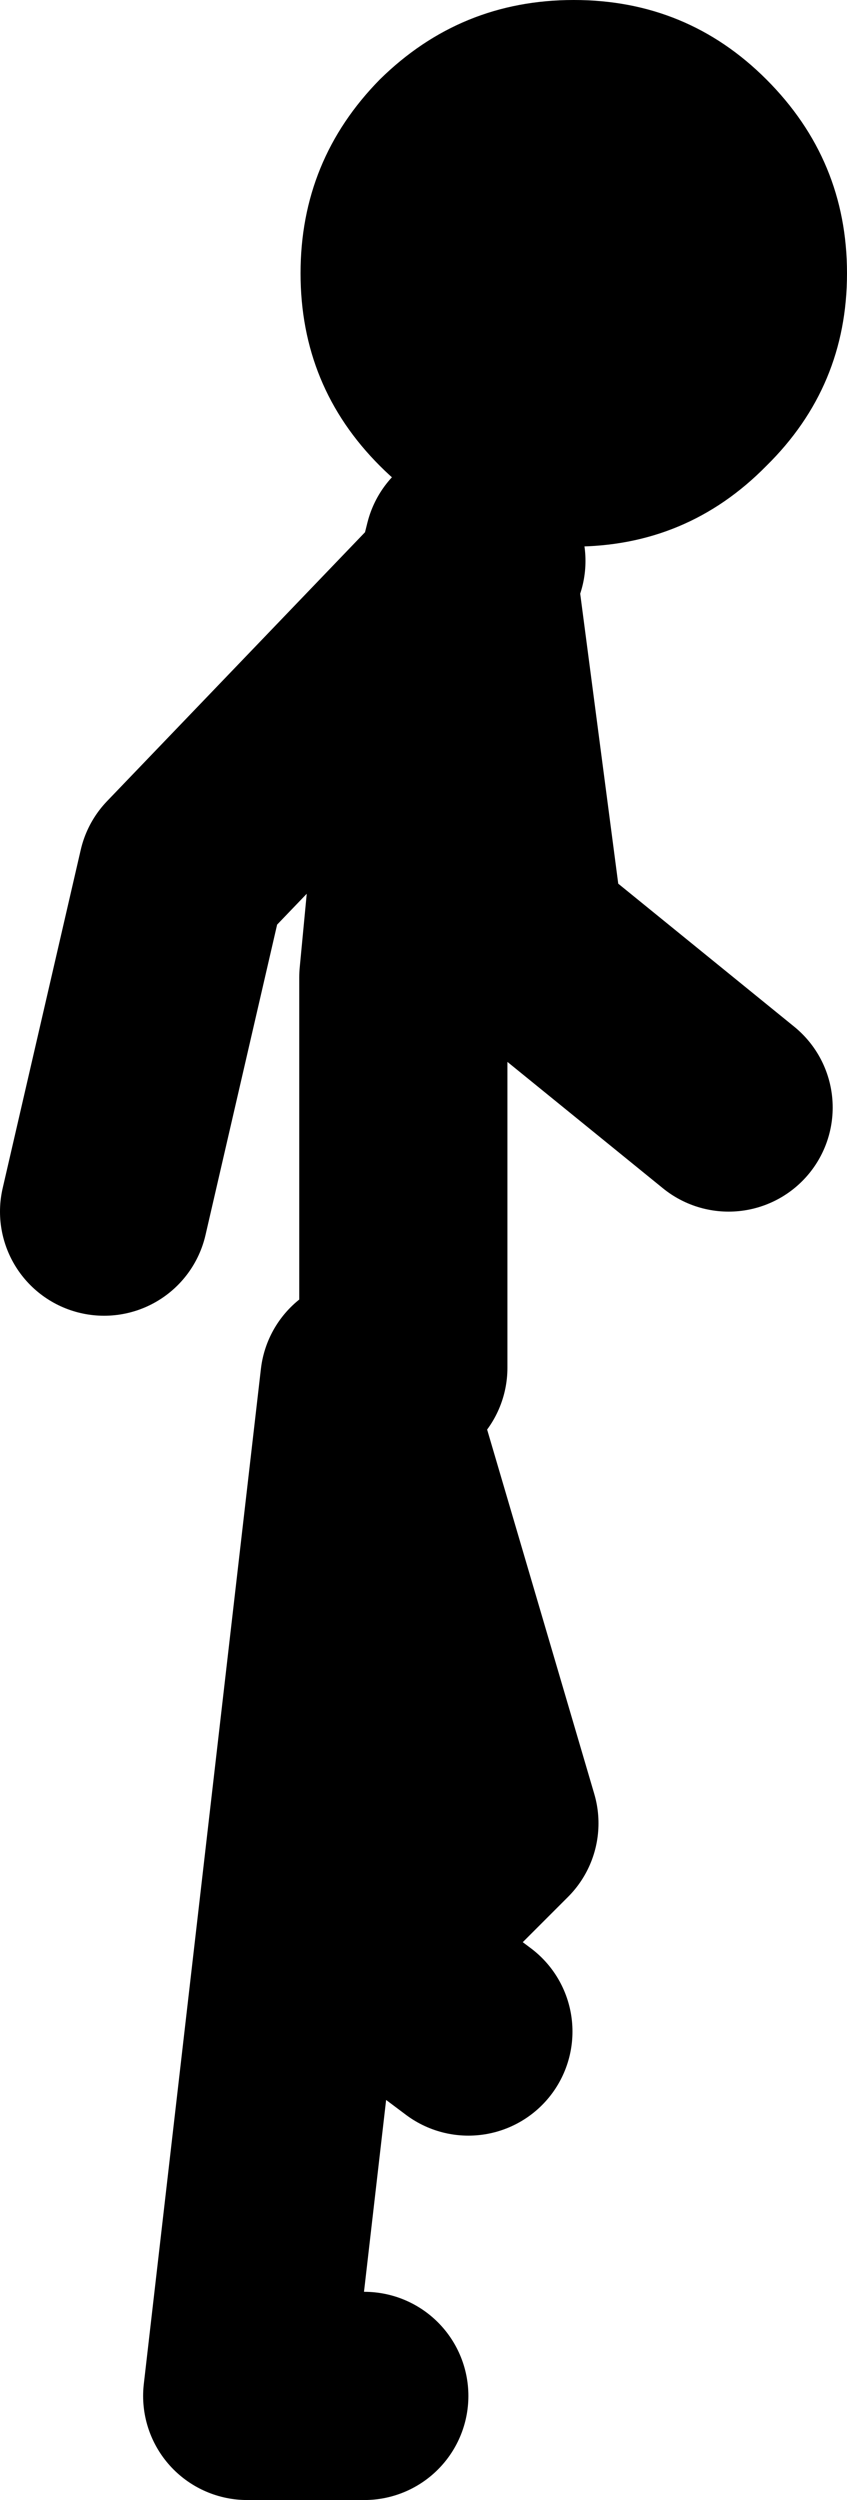 <?xml version="1.0" encoding="UTF-8" standalone="no"?>
<svg xmlns:xlink="http://www.w3.org/1999/xlink" height="96.05px" width="32.55px" xmlns="http://www.w3.org/2000/svg">
  <g transform="matrix(1.0, 0.0, 0.0, 1.0, 226.5, -155.45)">
    <path d="M-222.5 202.0 L-219.5 189.0 -208.85 177.9 -208.5 176.5 -208.35 177.4 -208.0 177.0 M-198.5 198.0 L-206.5 191.5 -208.35 177.4 -208.85 177.9 -210.0 182.5 -211.0 193.0 -211.0 208.0 M-212.5 247.5 L-217.0 247.5 -212.5 208.5 -207.5 225.5 -212.5 230.5 -208.5 233.5" fill="none" stroke="#000000" stroke-linecap="round" stroke-linejoin="round" stroke-width="8.0"/>
    <path d="M-211.9 173.35 Q-214.95 170.3 -214.95 165.95 -214.95 161.6 -211.9 158.5 -208.8 155.45 -204.45 155.45 -200.1 155.45 -197.05 158.5 -193.95 161.6 -193.95 165.95 -193.95 170.3 -197.05 173.35 -200.1 176.45 -204.45 176.45 -208.8 176.45 -211.9 173.35" fill="#000000" fill-rule="evenodd" stroke="none"/>
  </g>
</svg>

